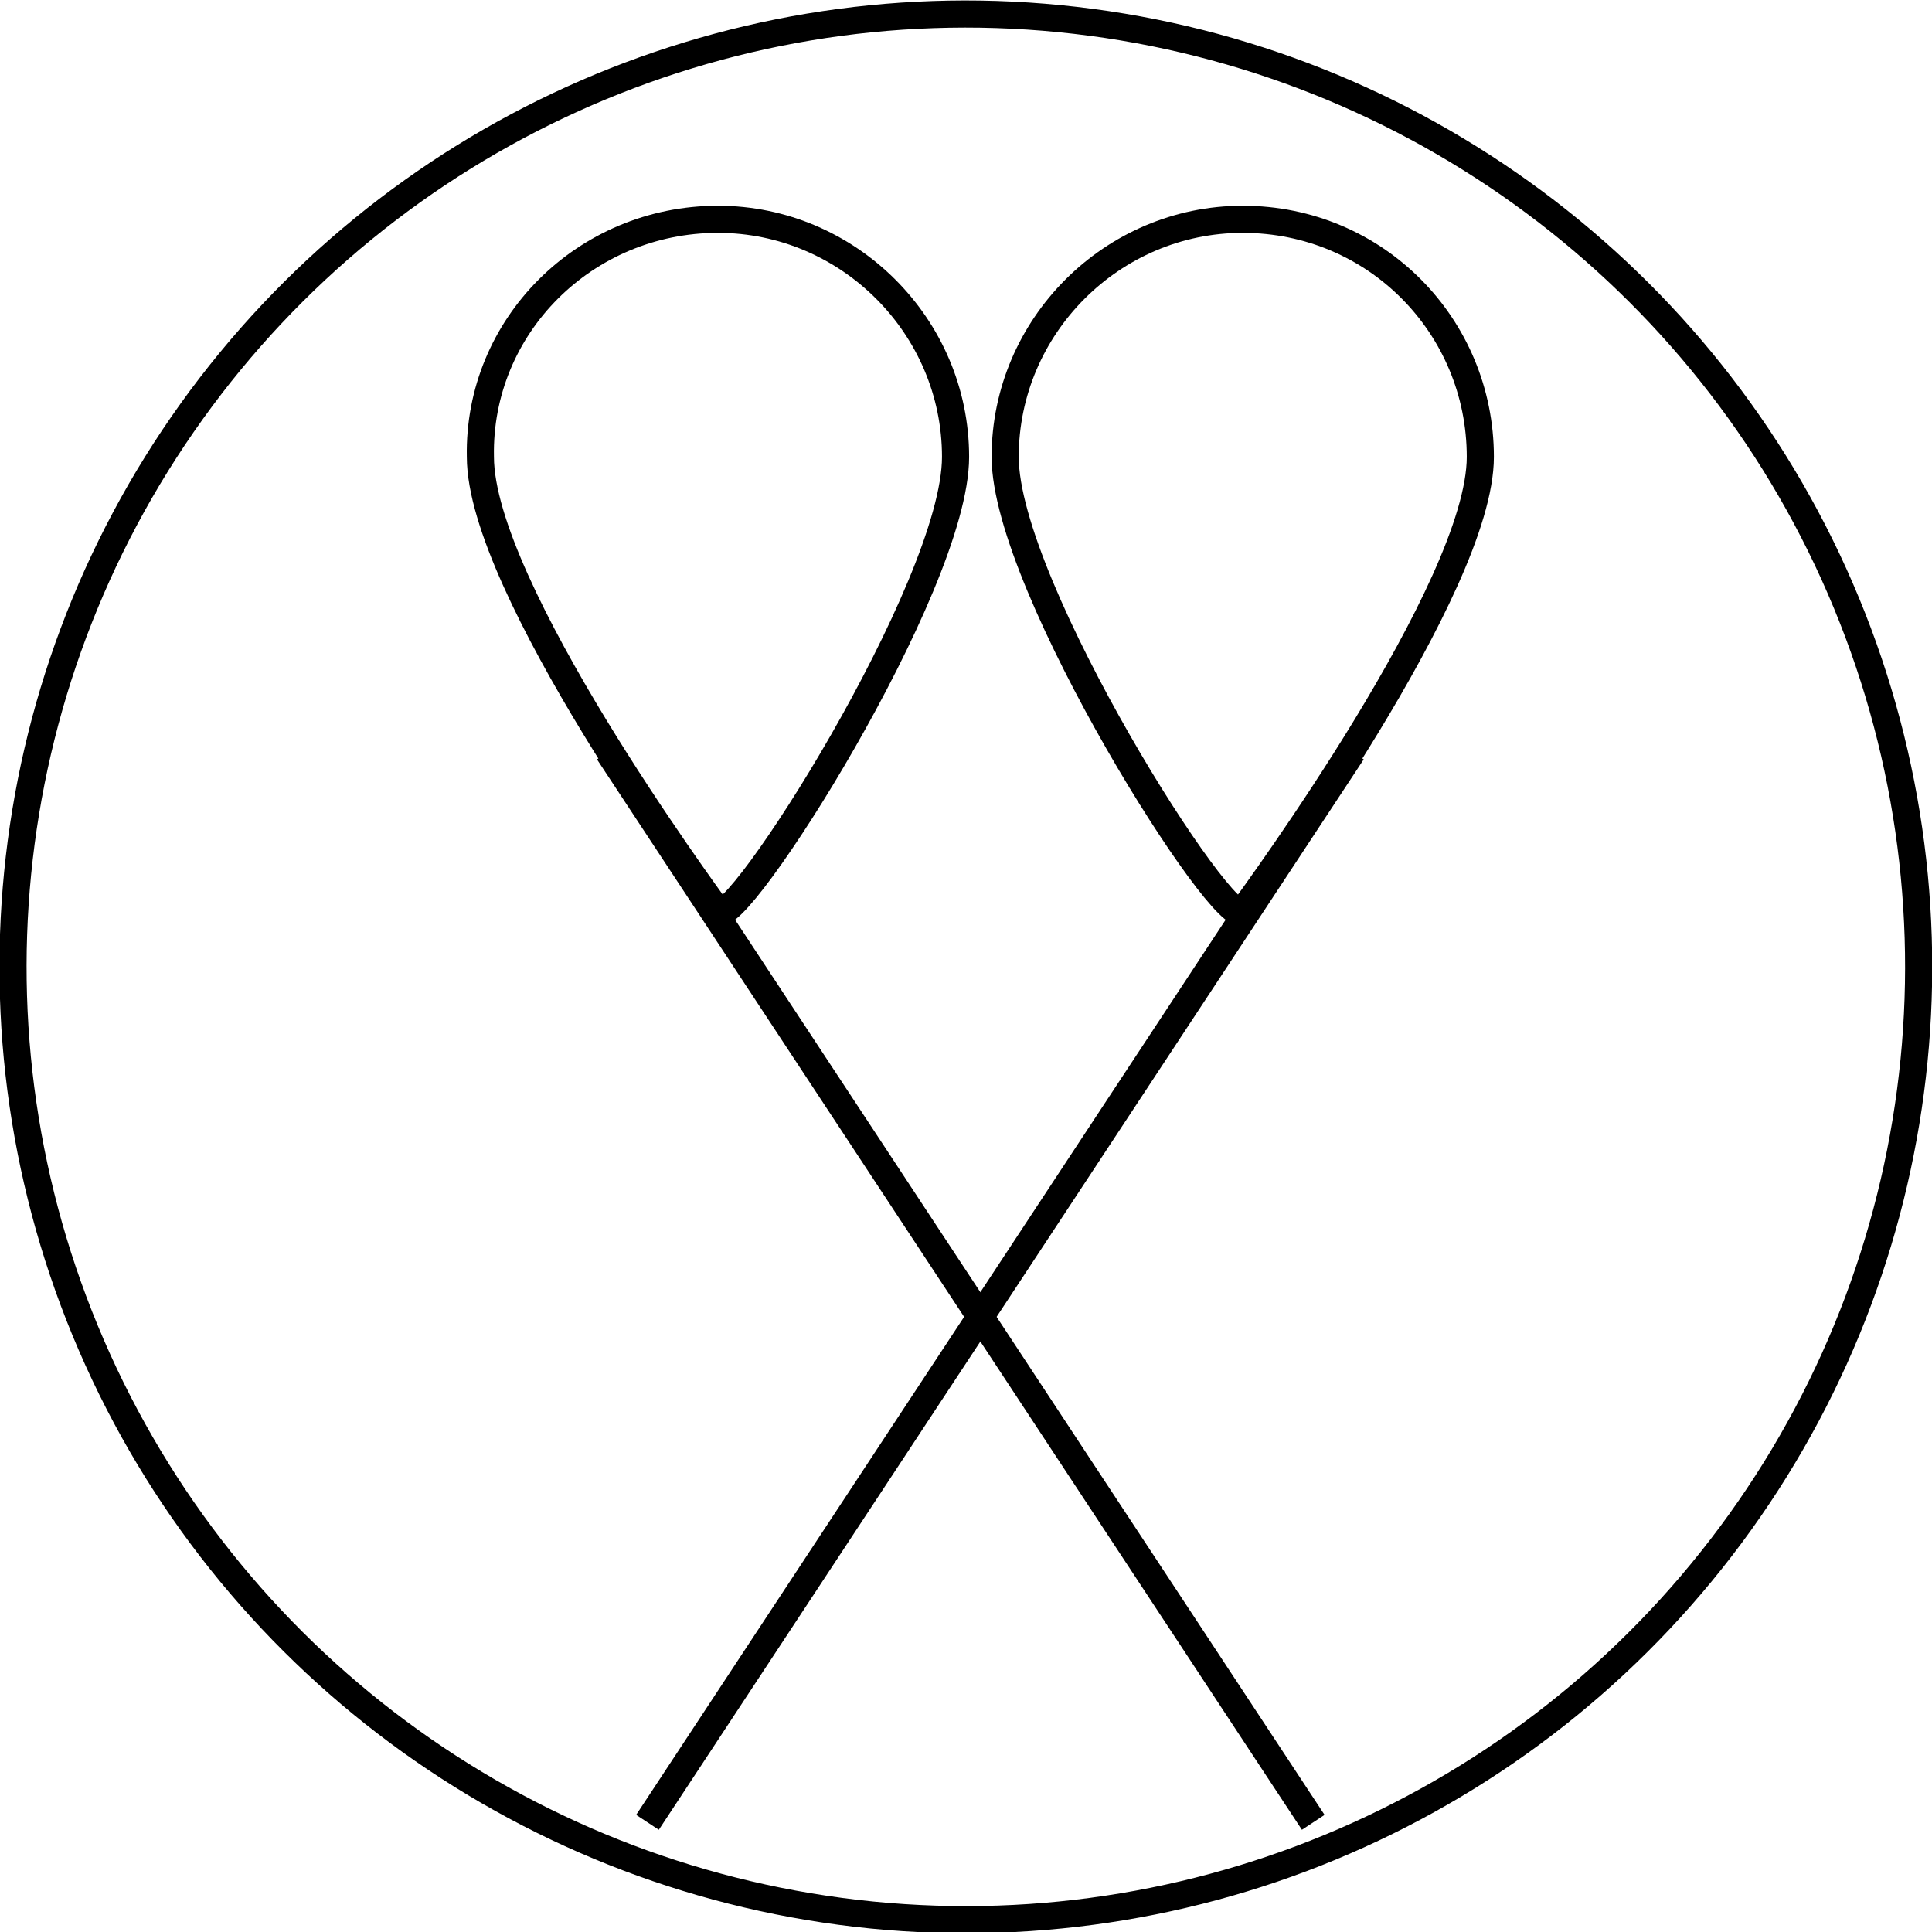 <?xml version="1.0" encoding="UTF-8"?> <svg xmlns="http://www.w3.org/2000/svg" xmlns:xlink="http://www.w3.org/1999/xlink" x="0px" y="0px" width="74px" height="74px" viewBox="0 0 74 74" style="enable-background:new 0 0 74 74;" xml:space="preserve"> <style type="text/css"> .st0{fill:none;stroke:#000000;stroke-width:1.039;} </style> <defs> </defs> <ellipse transform="matrix(9.853771e-02 -0.995 0.995 9.853771e-02 -3.467 70.202)" class="st0" cx="37" cy="37" rx="36.5" ry="36.5"></ellipse> <path class="st0" d="M47.6,8.4c-5,0-9.1,4.1-9.1,9.1c0,5,8.5,18.3,9.1,17.4c0.5-0.7,9.1-12.4,9.1-17.4C56.7,12.5,52.7,8.4,47.6,8.4z "></path> <line class="st0" x1="51.8" y1="28.8" x2="24.8" y2="69.8"></line> <path class="st0" d="M27.5,8.4c5,0,9.1,4.1,9.1,9.1c0,5-8.5,18.3-9.1,17.4c-0.5-0.7-9.1-12.4-9.1-17.4C18.3,12.5,22.4,8.4,27.5,8.4z "></path> <line class="st0" x1="23.3" y1="28.8" x2="50.3" y2="69.8"></line> </svg> 